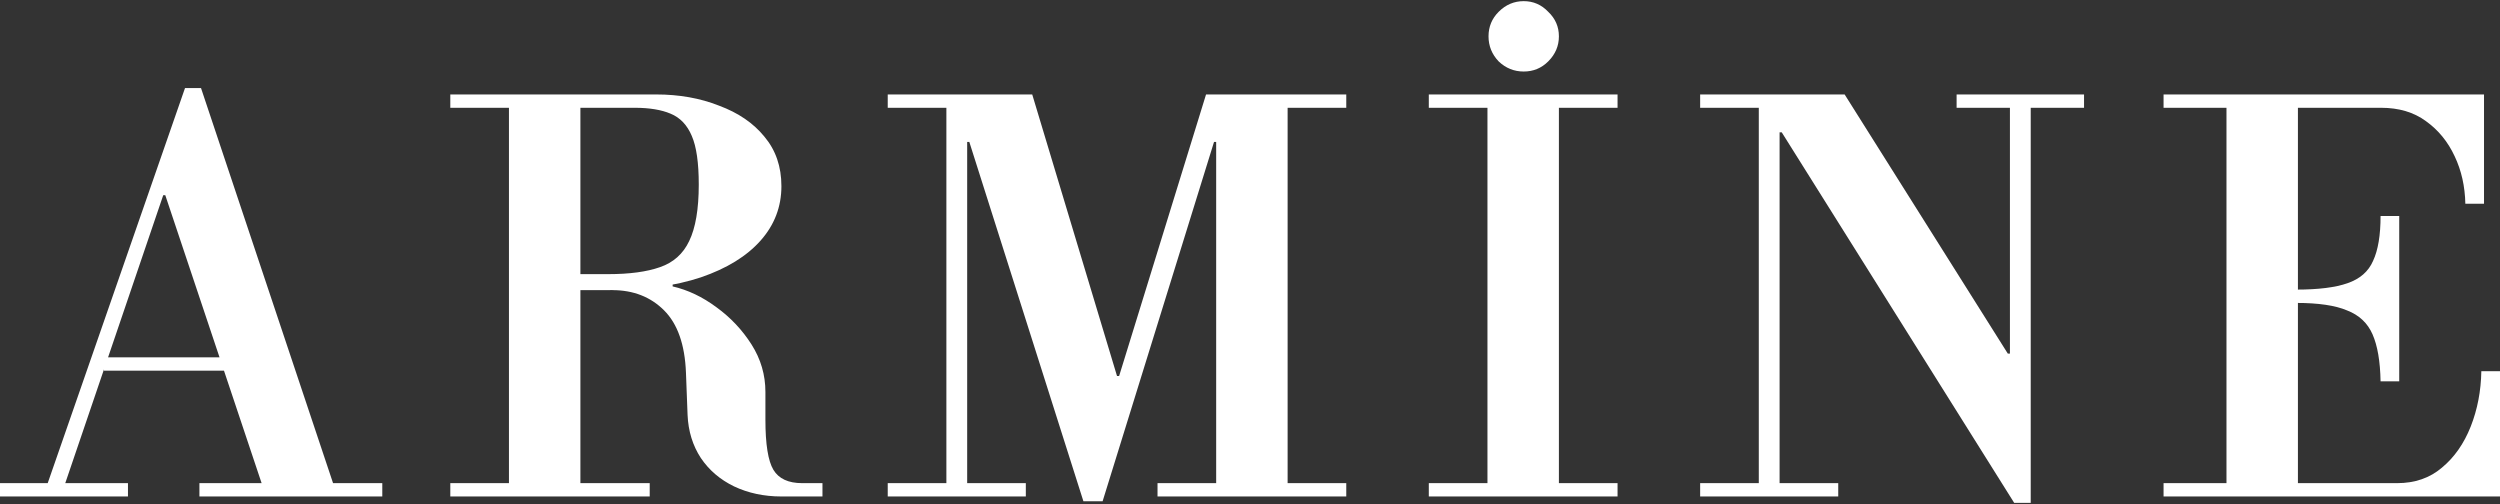 <svg width="669" height="135" viewBox="0 0 669 135" fill="none" xmlns="http://www.w3.org/2000/svg">
<rect x="0" y="0" width="669" height="135" fill="#333333" stroke="none"/>
<path d="M70.484 130.717L44.231 52.242H43.66L42.662 48.105L49.51 23.564H53.791L89.603 130.717H70.484ZM0 132.857V129.29H34.243V132.857H0ZM27.823 99.184V95.617H74.051V99.184H27.823ZM53.363 132.857V129.29H102.302V132.857H53.363ZM12.271 130.717L49.51 23.564H53.791L45.087 48.105L16.979 130.717H12.271Z" fill="white"/>
<path d="M150.892 77.64V73.359H162.734C168.441 73.359 173.055 72.741 176.574 71.504C180.189 70.268 182.805 67.937 184.422 64.513C186.134 60.993 186.99 55.952 186.99 49.389C186.99 43.587 186.372 39.258 185.135 36.405C183.898 33.456 181.996 31.459 179.428 30.412C176.955 29.366 173.768 28.843 169.868 28.843H120.501V25.276H175.575C181.758 25.276 187.37 26.274 192.412 28.272C197.548 30.174 201.591 32.933 204.54 36.548C207.583 40.162 209.105 44.585 209.105 49.817C209.105 55.334 207.25 60.185 203.541 64.37C199.831 68.556 194.504 71.837 187.561 74.215C180.712 76.498 172.436 77.64 162.734 77.64H150.892ZM120.501 132.857V129.29H173.863V132.857H120.501ZM136.195 130.717V25.276H155.315V130.717H136.195ZM209.105 132.857C204.444 132.857 200.212 131.953 196.407 130.146C192.697 128.339 189.748 125.818 187.561 122.584C185.373 119.255 184.184 115.402 183.994 111.027L183.565 99.755C183.28 92.241 181.33 86.676 177.716 83.061C174.101 79.447 169.488 77.64 163.876 77.64L174.719 76.07H179.998V76.641C184.089 77.592 187.989 79.447 191.698 82.205C195.503 84.964 198.642 88.293 201.115 92.193C203.588 96.093 204.825 100.326 204.825 104.892V112.311C204.825 118.874 205.538 123.345 206.965 125.723C208.392 128.101 210.96 129.29 214.67 129.29H220.092V132.857H209.105Z" fill="white"/>
<path d="M289.921 134.141L259.387 37.974H258.816V129.29H274.511V132.857H237.557V129.29H253.252V28.843H237.557V25.276H276.223L298.91 100.611H299.48L322.737 25.276H360.262V28.843H344.567V129.29H360.262V132.857H309.753V129.29H325.448V37.974H324.877L295.057 134.141H289.921Z" fill="white"/>
<path d="M398.043 130.717V25.276H417.162V130.717H398.043ZM382.348 132.857V129.29H432.857V132.857H382.348ZM382.348 28.843V25.276H432.857V28.843H382.348ZM407.745 19.14C405.177 19.14 402.941 18.237 401.039 16.43C399.232 14.527 398.328 12.292 398.328 9.724C398.328 7.155 399.232 4.968 401.039 3.16C402.941 1.258 405.177 0.307 407.745 0.307C410.313 0.307 412.501 1.258 414.308 3.16C416.211 4.968 417.162 7.155 417.162 9.724C417.162 12.292 416.211 14.527 414.308 16.43C412.501 18.237 410.313 19.14 407.745 19.14Z" fill="white"/>
<path d="M538.998 134.569L476.789 35.406H476.218V129.29H491.913V132.857H454.959V129.29H470.654V28.843H454.959V25.276H493.625L537.286 94.619H537.856V28.843H523.588V25.276H557.689V28.843H543.421V134.569H538.998Z" fill="white"/>
<path d="M578.968 132.857V129.29H641.463C646.219 129.29 650.214 127.911 653.448 125.152C656.777 122.394 659.345 118.732 661.153 114.166C662.96 109.6 663.911 104.654 664.006 99.327H669V132.857H578.968ZM595.805 130.717V26.703H614.924V130.717H595.805ZM637.04 102.038C636.944 96.711 636.231 92.526 634.899 89.482C633.568 86.438 631.285 84.298 628.051 83.061C624.912 81.73 620.393 81.064 614.496 81.064V77.497C620.393 77.497 624.959 76.926 628.193 75.785C631.523 74.643 633.805 72.646 635.042 69.792C636.374 66.939 637.04 62.944 637.04 57.807H642.033V102.038H637.04ZM659.726 54.525C659.631 49.864 658.679 45.632 656.872 41.827C655.065 37.927 652.497 34.788 649.167 32.41C645.933 30.032 641.938 28.843 637.182 28.843H578.968V25.276H664.72V54.525H659.726Z" fill="white"/>
</svg>

